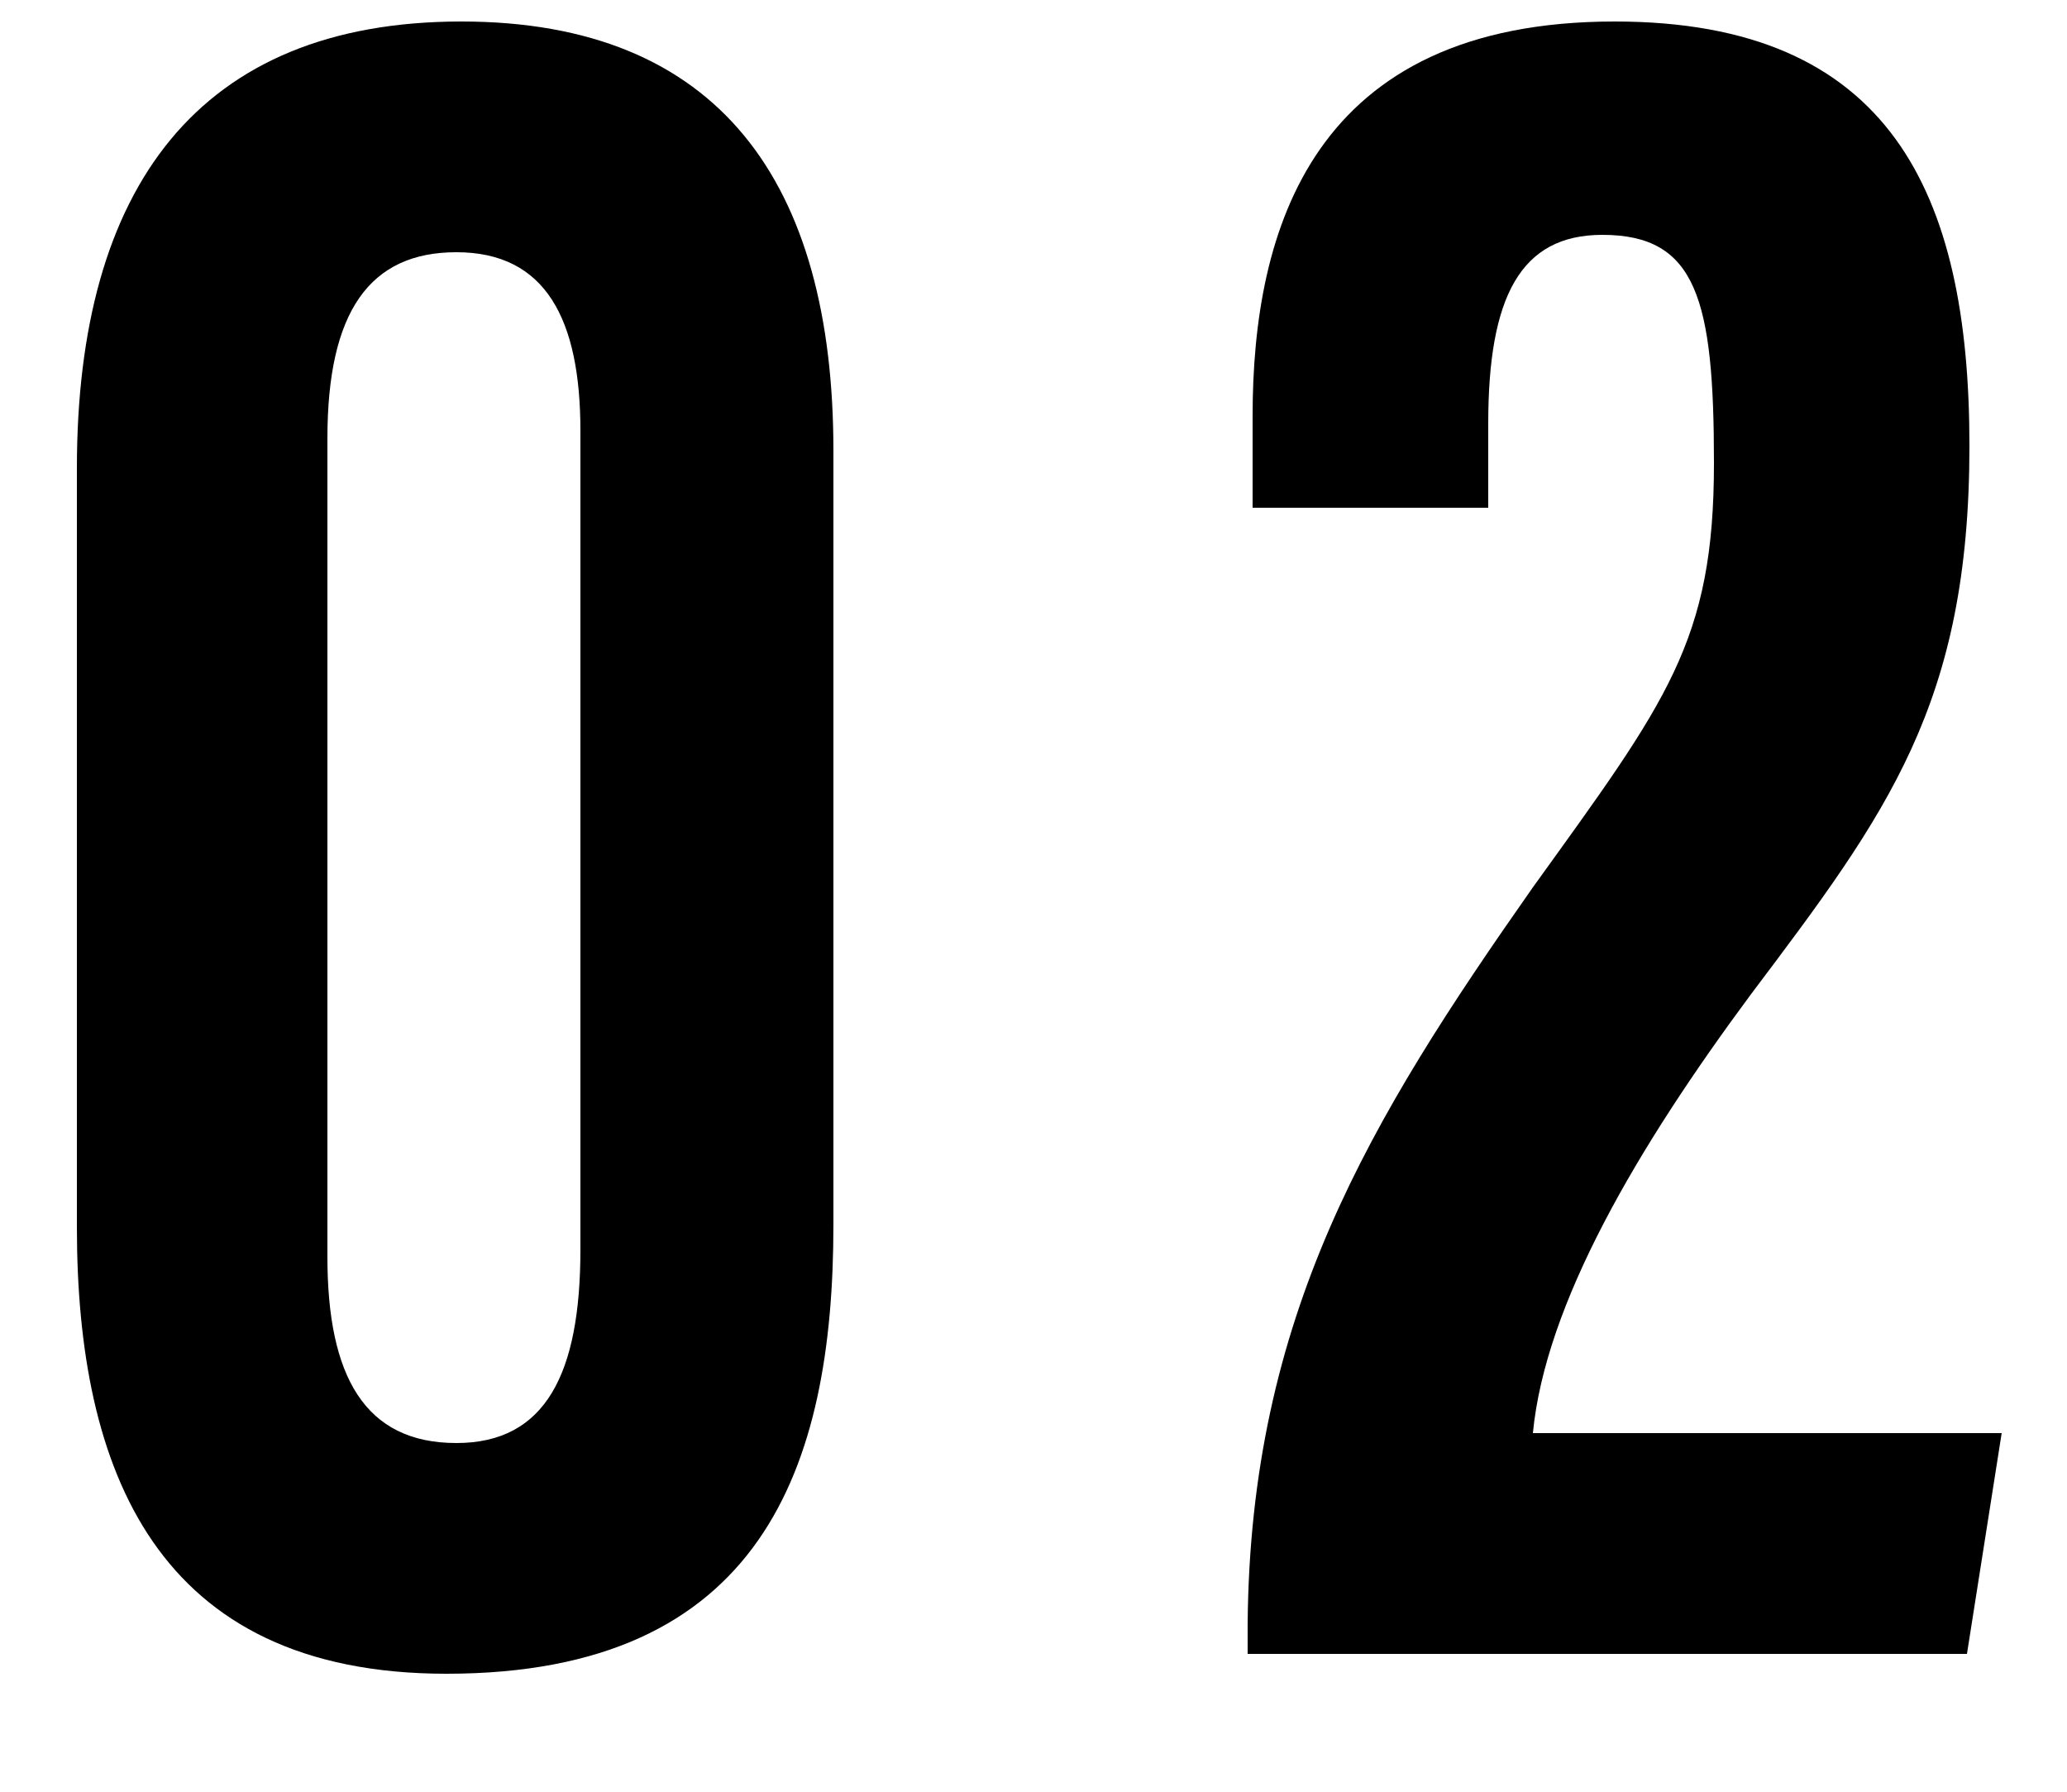 <?xml version="1.0" encoding="UTF-8"?>
<svg xmlns="http://www.w3.org/2000/svg" width="15" height="13" viewBox="0 0 15 13" fill="none">
  <path d="M14.274 12H9.054V11.784C9.072 9.552 9.936 8.13 11.124 6.438C12.096 5.088 12.438 4.656 12.438 3.36C12.438 2.172 12.312 1.704 11.628 1.704C11.034 1.704 10.8 2.154 10.8 3.072V3.684H9.09V3.018C9.09 1.668 9.522 0.156 11.718 0.156C13.716 0.156 14.292 1.398 14.292 3.234C14.292 5.106 13.698 5.898 12.708 7.212C11.88 8.328 11.214 9.462 11.124 10.398H14.526L14.274 12Z" fill="black"></path>
  <path d="M3.348 0.156C5.22 0.156 6.048 1.326 6.048 3.27V8.886C6.048 10.65 5.526 12.144 3.24 12.144C1.134 12.144 0.558 10.668 0.558 8.904V3.396C0.558 1.362 1.44 0.156 3.348 0.156ZM3.312 1.83C2.682 1.83 2.376 2.262 2.376 3.18V9.12C2.376 9.984 2.646 10.47 3.312 10.47C3.96 10.47 4.212 9.966 4.212 9.066V3.126C4.212 2.316 3.96 1.83 3.312 1.83Z" fill="black"></path>
</svg>
